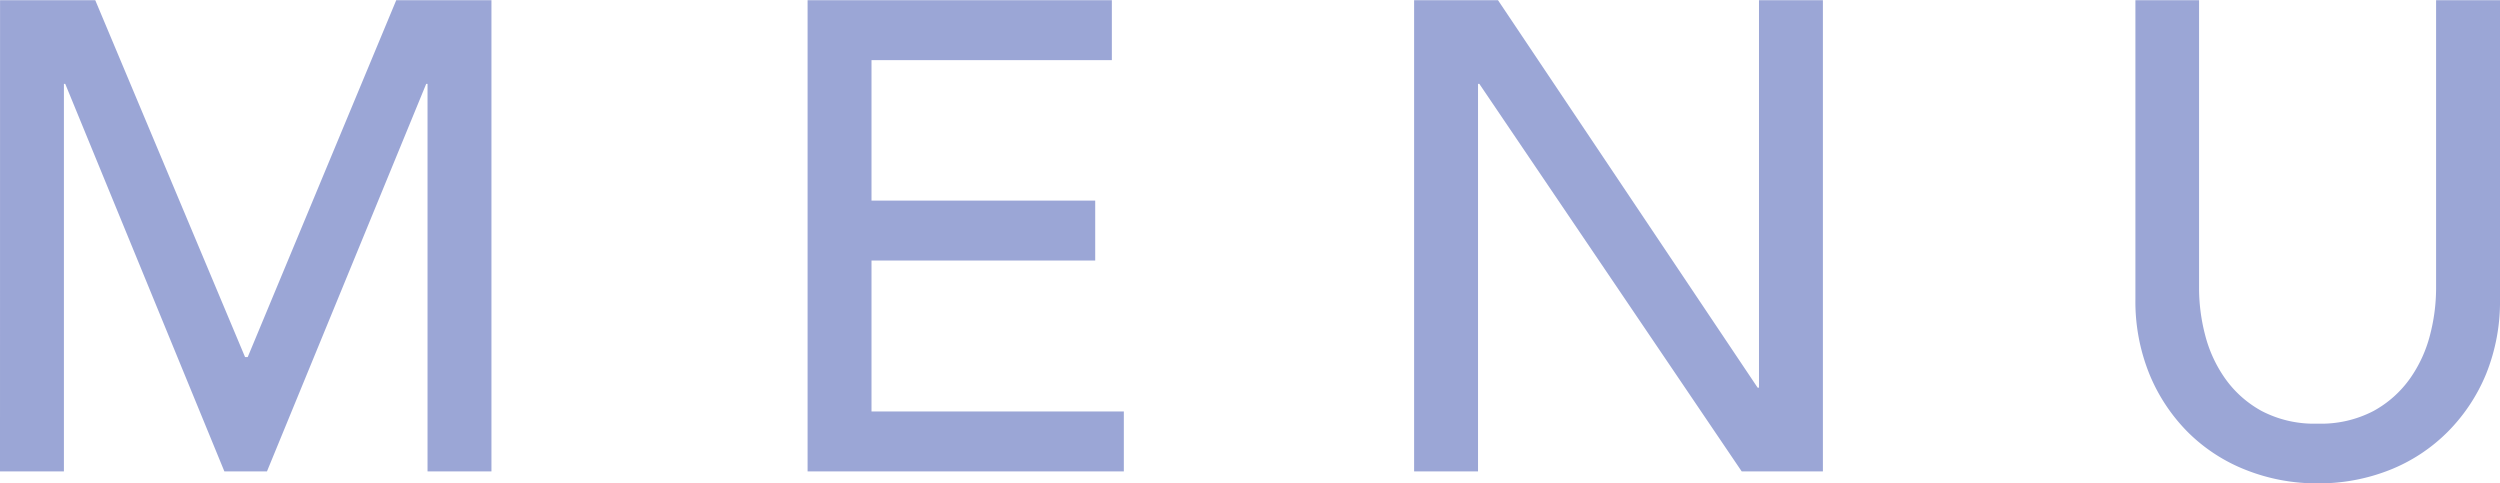 <svg xmlns="http://www.w3.org/2000/svg" width="48.815" height="9.438" viewBox="0 0 48.815 9.438"><path d="M-24.368-9.2h1.859l2.925,6.968h.052l2.9-6.968h1.859V0h-1.248V-7.566h-.026L-19.156,0h-.832l-3.107-7.566h-.026V0h-1.248ZM-8.6-9.2h5.941v1.17H-7.352v2.743h4.368v1.17H-7.352V-1.17h4.927V0H-8.6Zm11.843,0H4.881l5.07,7.566h.026V-9.2h1.248V0H9.639L4.517-7.566H4.491V0H3.243Zm15.327,0v5.642a3.62,3.62,0,0,0,.117.89,2.577,2.577,0,0,0,.39.852,2.119,2.119,0,0,0,.715.637,2.212,2.212,0,0,0,1.092.247,2.212,2.212,0,0,0,1.092-.247,2.119,2.119,0,0,0,.715-.637,2.577,2.577,0,0,0,.39-.852,3.62,3.62,0,0,0,.117-.89V-9.2h1.248v5.837A3.775,3.775,0,0,1,24.174-1.9,3.478,3.478,0,0,1,23.42-.767a3.329,3.329,0,0,1-1.131.741,3.745,3.745,0,0,1-1.4.26,3.745,3.745,0,0,1-1.4-.26A3.329,3.329,0,0,1,18.35-.767,3.478,3.478,0,0,1,17.6-1.9a3.775,3.775,0,0,1-.273-1.462V-9.2Z" transform="translate(24.369 9.204)" fill="#9ba6d6"/></svg>
